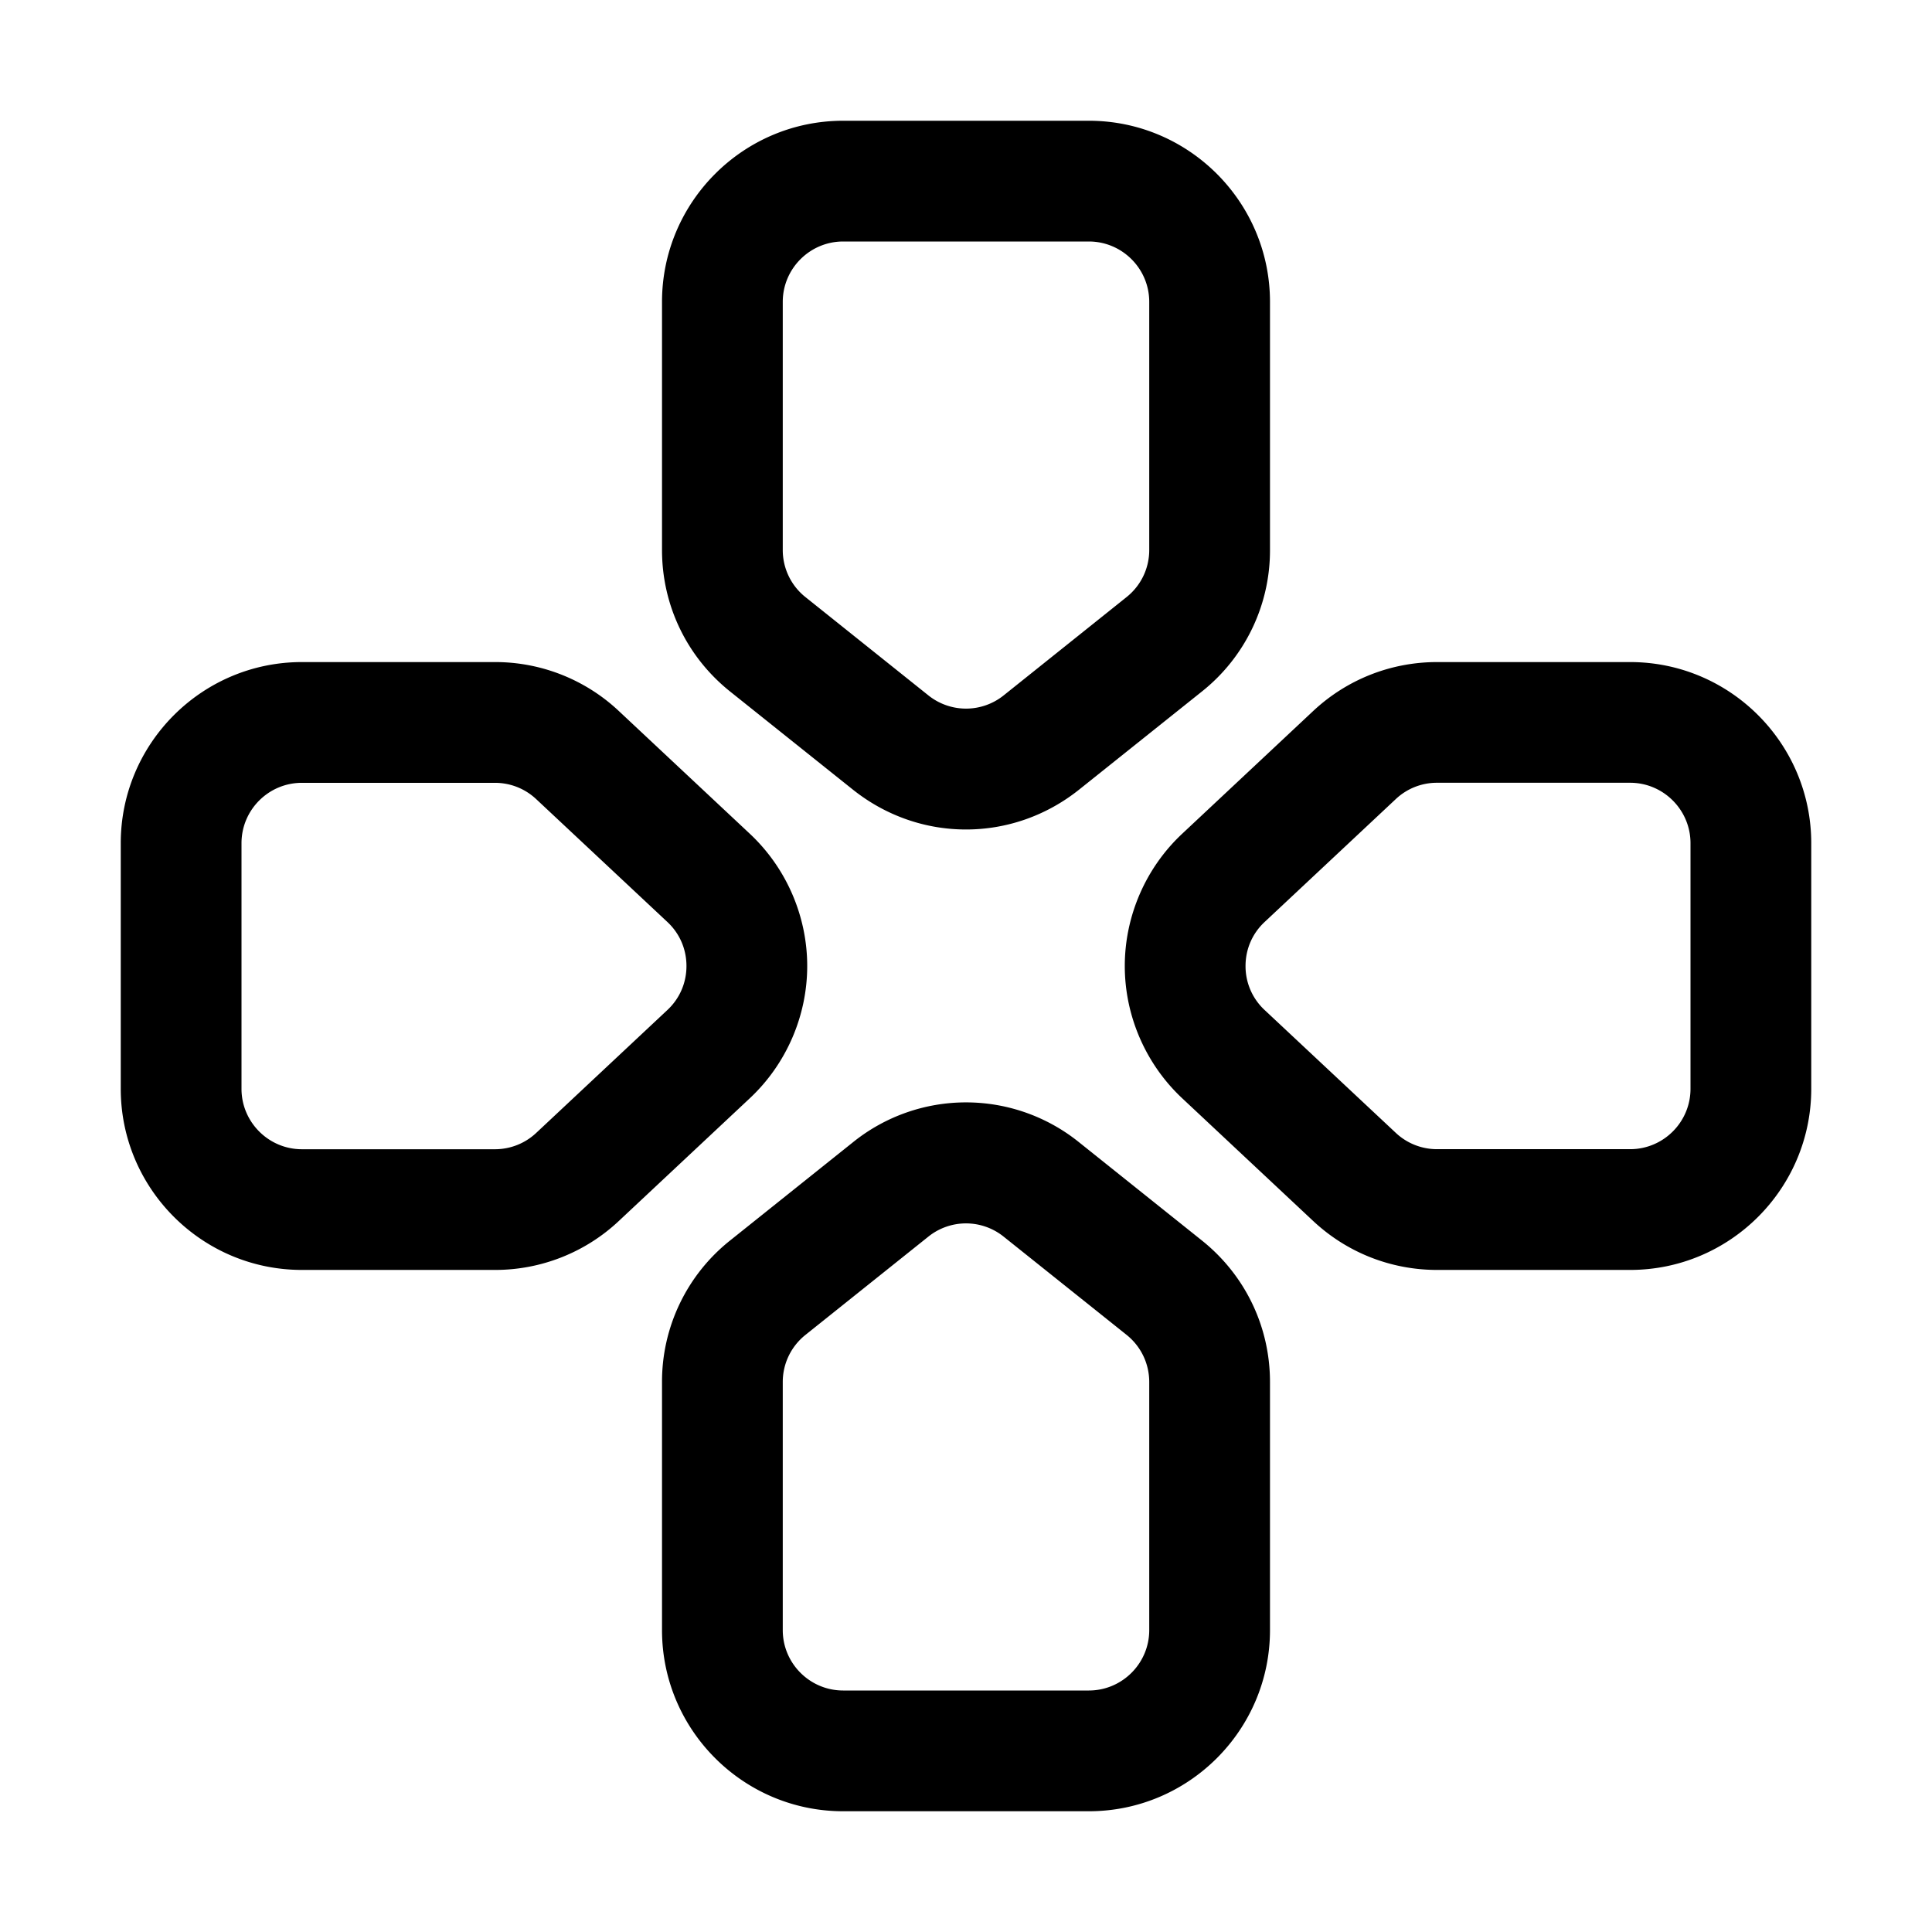 <svg xmlns="http://www.w3.org/2000/svg" version="1.1" xmlns:xlink="http://www.w3.org/1999/xlink" width="512" height="512" x="0" y="0" viewBox="0 0 32 32" style="enable-background:new 0 0 512 512" xml:space="preserve" class=""><g><path d="M27 10.966h-3.197c-.766 0-1.494.288-2.052.81l-2.172 2.035c-.603.565-.949 1.363-.949 2.189s.346 1.624.95 2.19l2.171 2.034c.558.522 1.286.81 2.052.81H27c1.654 0 3-1.346 3-3v-4.068c0-1.654-1.346-3-3-3zm1 7.068c0 .552-.449 1-1 1h-3.197a.996.996 0 0 1-.684-.27l-2.172-2.034a.99.99 0 0 1-.317-.73c0-.28.113-.54.317-.73l2.172-2.035a.994.994 0 0 1 .684-.27H27c.551 0 1 .45 1 1zM5 21.034h3.197a2.99 2.99 0 0 0 2.052-.81l2.172-2.035c.603-.565.949-1.363.949-2.189s-.346-1.624-.95-2.19l-2.171-2.034a2.99 2.99 0 0 0-2.052-.81H5c-1.654 0-3 1.346-3 3v4.068c0 1.654 1.346 3 3 3zm-1-7.068c0-.552.449-1 1-1h3.197c.256 0 .498.096.684.27l2.172 2.034c.204.19.317.45.317.73s-.113.54-.317.73l-2.172 2.035a.998.998 0 0 1-.684.27H5c-.551 0-1-.45-1-1zM17.873 18.92a2.984 2.984 0 0 0-3.746 0l-2.035 1.627a2.986 2.986 0 0 0-1.127 2.344V27c0 1.654 1.346 3 3 3h4.07c1.654 0 3-1.346 3-3v-4.11c0-.916-.411-1.77-1.127-2.343zM19.035 27c0 .552-.45 1-1 1h-4.07c-.55 0-1-.448-1-1v-4.11c0-.305.138-.59.376-.78l2.035-1.627a.996.996 0 0 1 1.248 0l2.035 1.626c.238.19.376.476.376.782V27zM21.035 9.11V5c0-1.654-1.346-3-3-3h-4.07c-1.654 0-3 1.346-3 3v4.11c0 .916.411 1.77 1.127 2.343l2.035 1.626c.552.44 1.212.66 1.873.66s1.321-.22 1.873-.66l2.035-1.626a2.986 2.986 0 0 0 1.127-2.344zm-2 0c0 .305-.138.59-.376.78l-2.034 1.627a.997.997 0 0 1-1.249 0L13.341 9.89a.995.995 0 0 1-.376-.782V5c0-.552.45-1 1-1h4.07c.55 0 1 .448 1 1v4.11z" fill="#000000" opacity="1" data-original="#000000" class=""></path></g></svg>